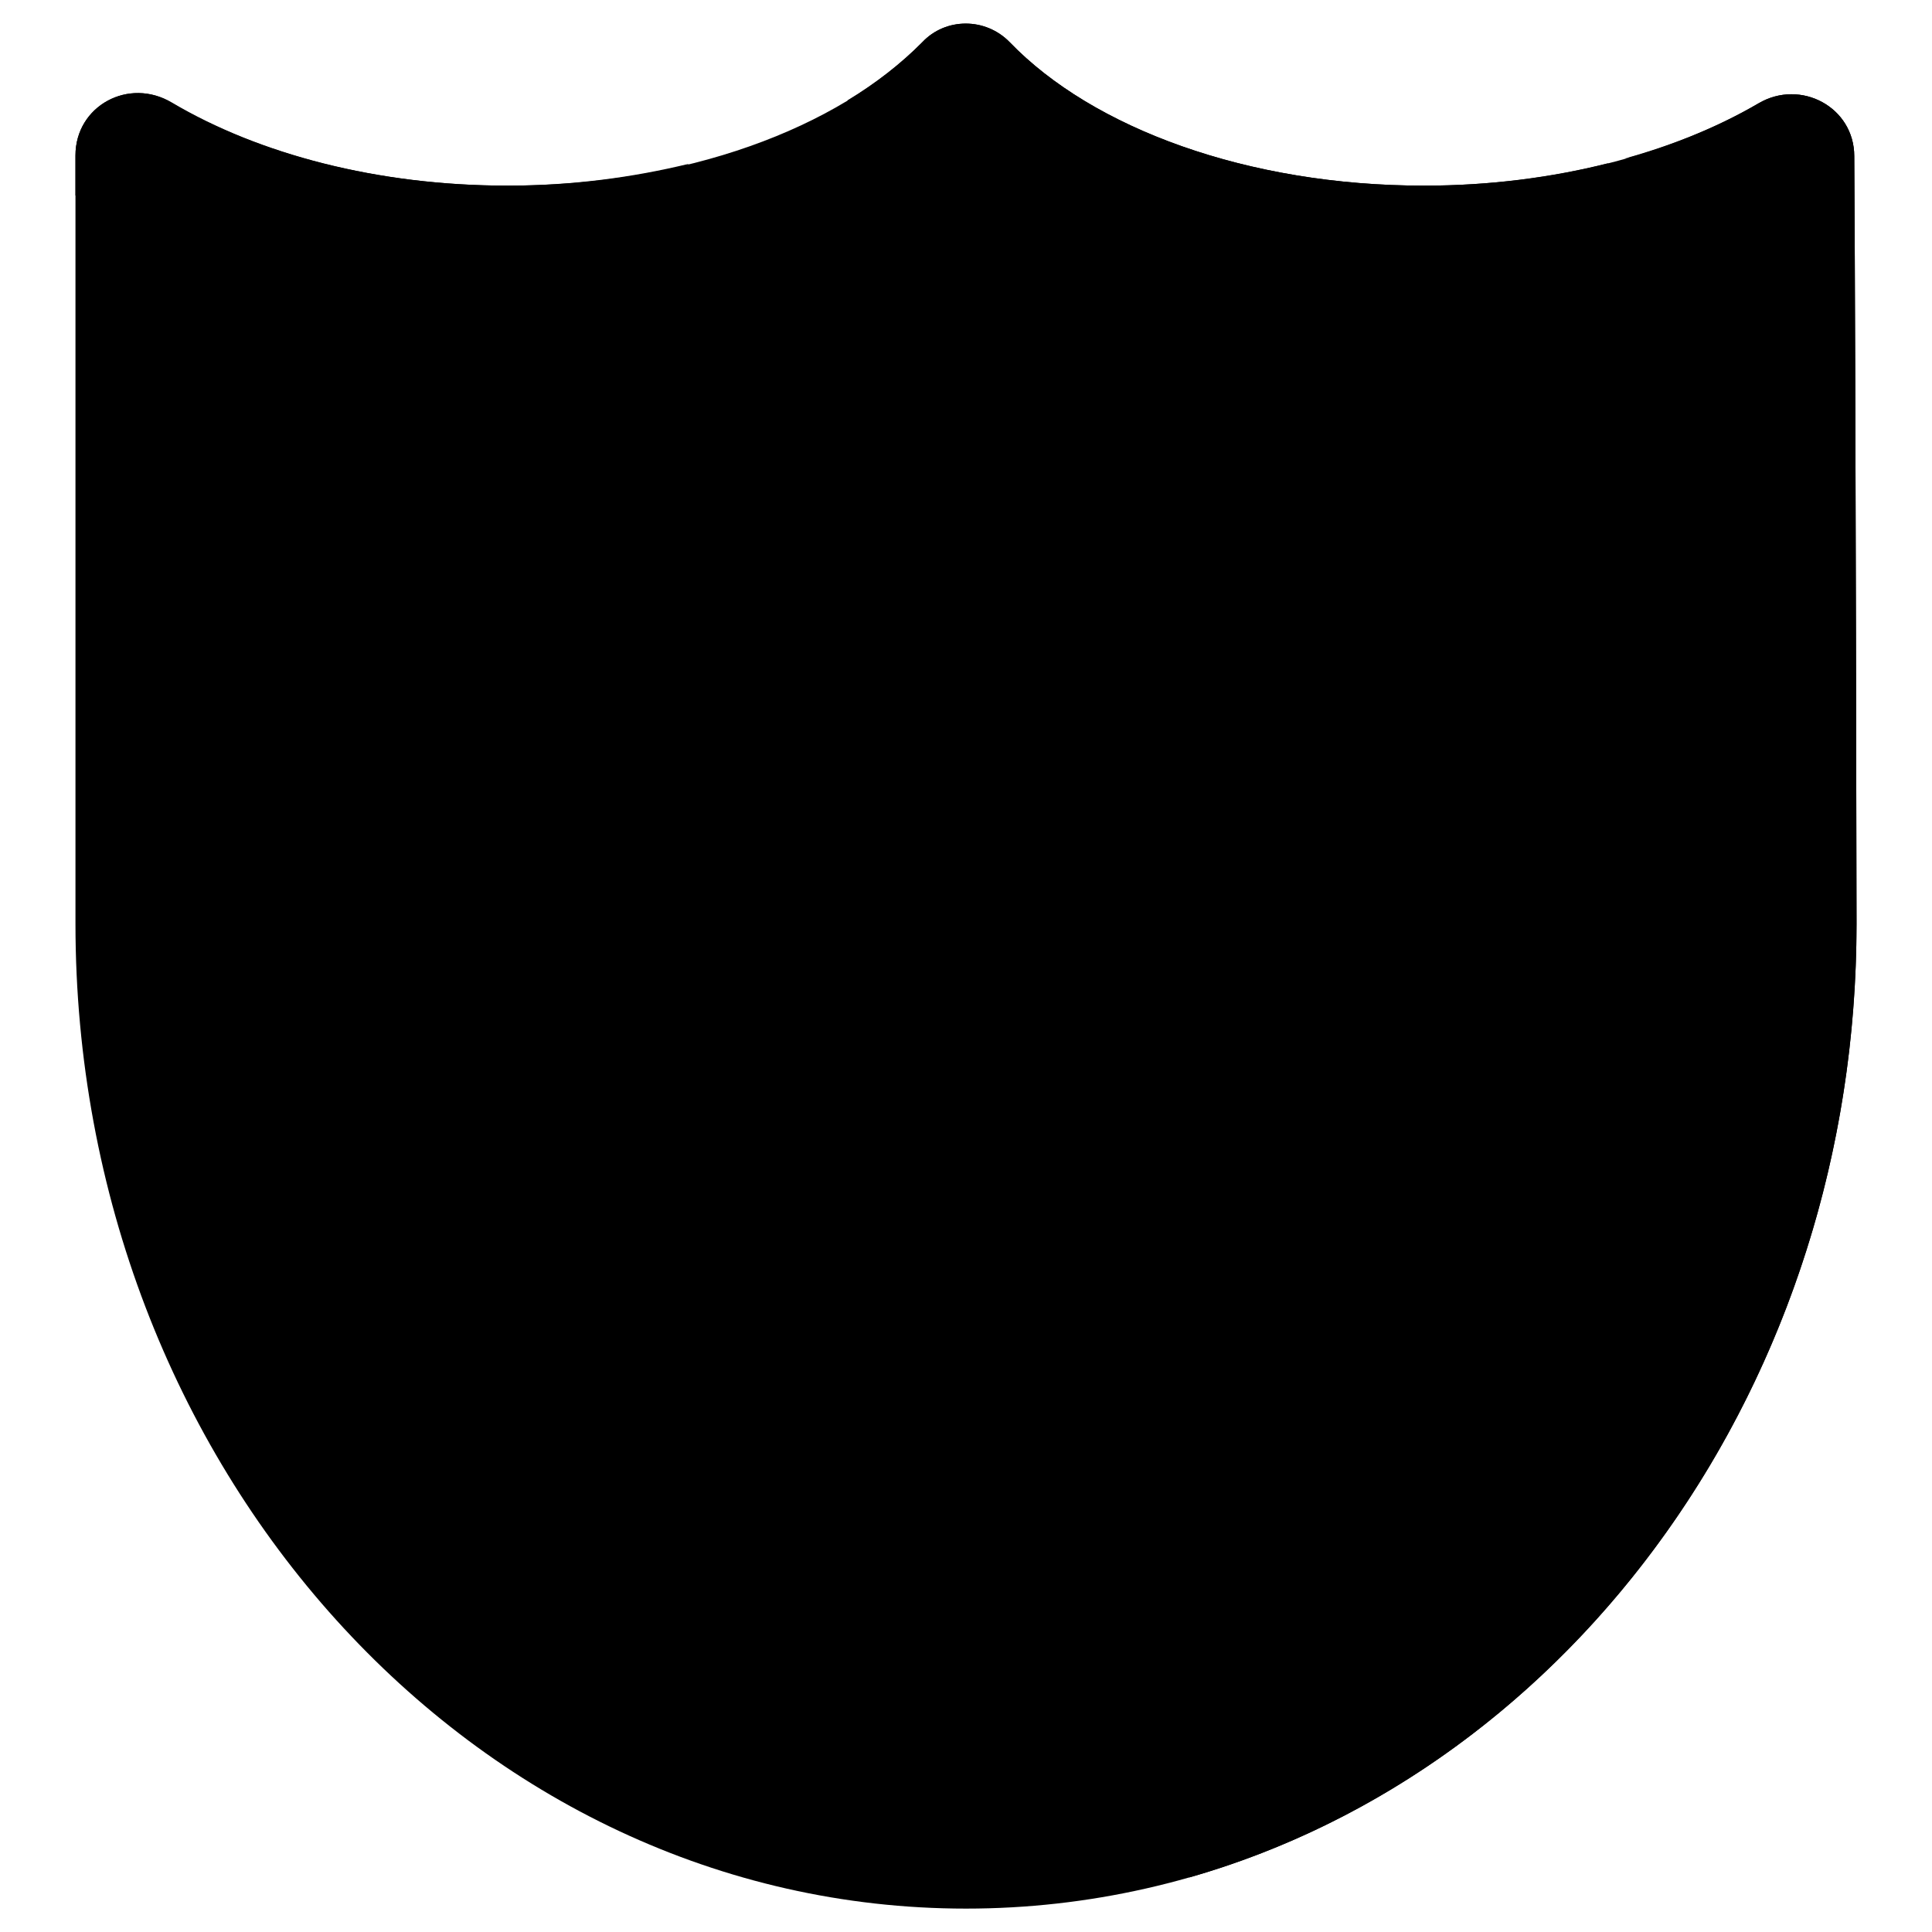<?xml version="1.0" encoding="utf-8"?>
<!-- Svg Vector Icons : http://www.onlinewebfonts.com/icon -->
<!DOCTYPE svg PUBLIC "-//W3C//DTD SVG 1.1//EN" "http://www.w3.org/Graphics/SVG/1.1/DTD/svg11.dtd">
<svg version="1.1" xmlns="http://www.w3.org/2000/svg" xmlns:xlink="http://www.w3.org/1999/xlink" x="0px" y="0px" viewBox="0 0 256 256" enable-background="new 0 0 256 256" xml:space="preserve">
<g><g><path fill="#000000" d="M188.7,24.6c-23.4,0-43.9-7.6-54.9-19c-3.2-3.3-8.5-3.3-11.6,0c-11.1,11.4-31.5,19-54.9,19c-17.3,0-33-4.2-44.5-11C17.1,10.2,10,14,10,20.6v101.8c0,72,52.8,130.5,118,130.5c65.2,0,118-58.4,118-130.5c0,0-0.1-68.7-0.3-101.7c0-6.5-7.1-10.3-12.7-7C221.5,20.4,206,24.6,188.7,24.6z"/><path fill="#000000" d="M113,13.9c11.1,11.4,31.5,19,54.9,19c17.2,0,32.8-4.1,44.2-10.8c0.4-0.2,0.8-0.3,1.1-0.5c-7.5,1.9-15.8,3-24.5,3c-23.4,0-43.9-7.6-54.9-19c-3.2-3.3-8.5-3.3-11.6,0c-2.8,2.8-6.1,5.4-9.9,7.7C112.5,13.5,112.8,13.7,113,13.9z"/><path fill="#000000" d="M46.4,32.9c17.5,0,33.4-4.3,44.9-11.2c-7.4,1.8-15.5,2.9-24.1,2.9c-17.3,0-33-4.2-44.5-11C17.1,10.2,10,14,10,20.6v5.3C20.3,30.3,32.8,32.9,46.4,32.9z"/><path fill="#000000" d="M245.7,20.7c0-6.5-7.1-10.3-12.7-7c-5.1,3-11.2,5.5-17.7,7.3c4.8-0.7,9.6,2.7,9.6,8.1c0.2,33,0.3,101.7,0.3,101.7c0,52.2-27.7,97.2-67.7,118c50.9-14.5,88.5-65.6,88.5-126.4C246,122.4,245.9,53.7,245.7,20.7z"/><path fill="#000000" d="M128,32.3c-1.6,0-3.2,0.6-4.5,1.9c-8.5,8.7-24.2,14.6-42.1,14.6c-13.3,0-25.3-3.2-34.1-8.4c-4.3-2.5-9.8,0.4-9.8,5.4v78c0,0.3,0,0.7,0,1H128V32.3z"/><path fill="#000000" d="M128,124.7v99c49.6,0,89.9-44.2,90.4-99H128z"/><path fill="#000000" d="M78.8,204.5c-0.8,0-1.7-0.3-2.4-0.8c-13.9-9.8-25-22.8-31.9-37.5c-1-2.1-0.1-4.6,2-5.5c2.1-1,4.6-0.1,5.5,2c6.3,13.4,16.4,25.2,29.2,34.2c1.9,1.3,2.3,3.9,1,5.8C81.4,203.8,80.1,204.5,78.8,204.5z"/></g></g>
</svg>